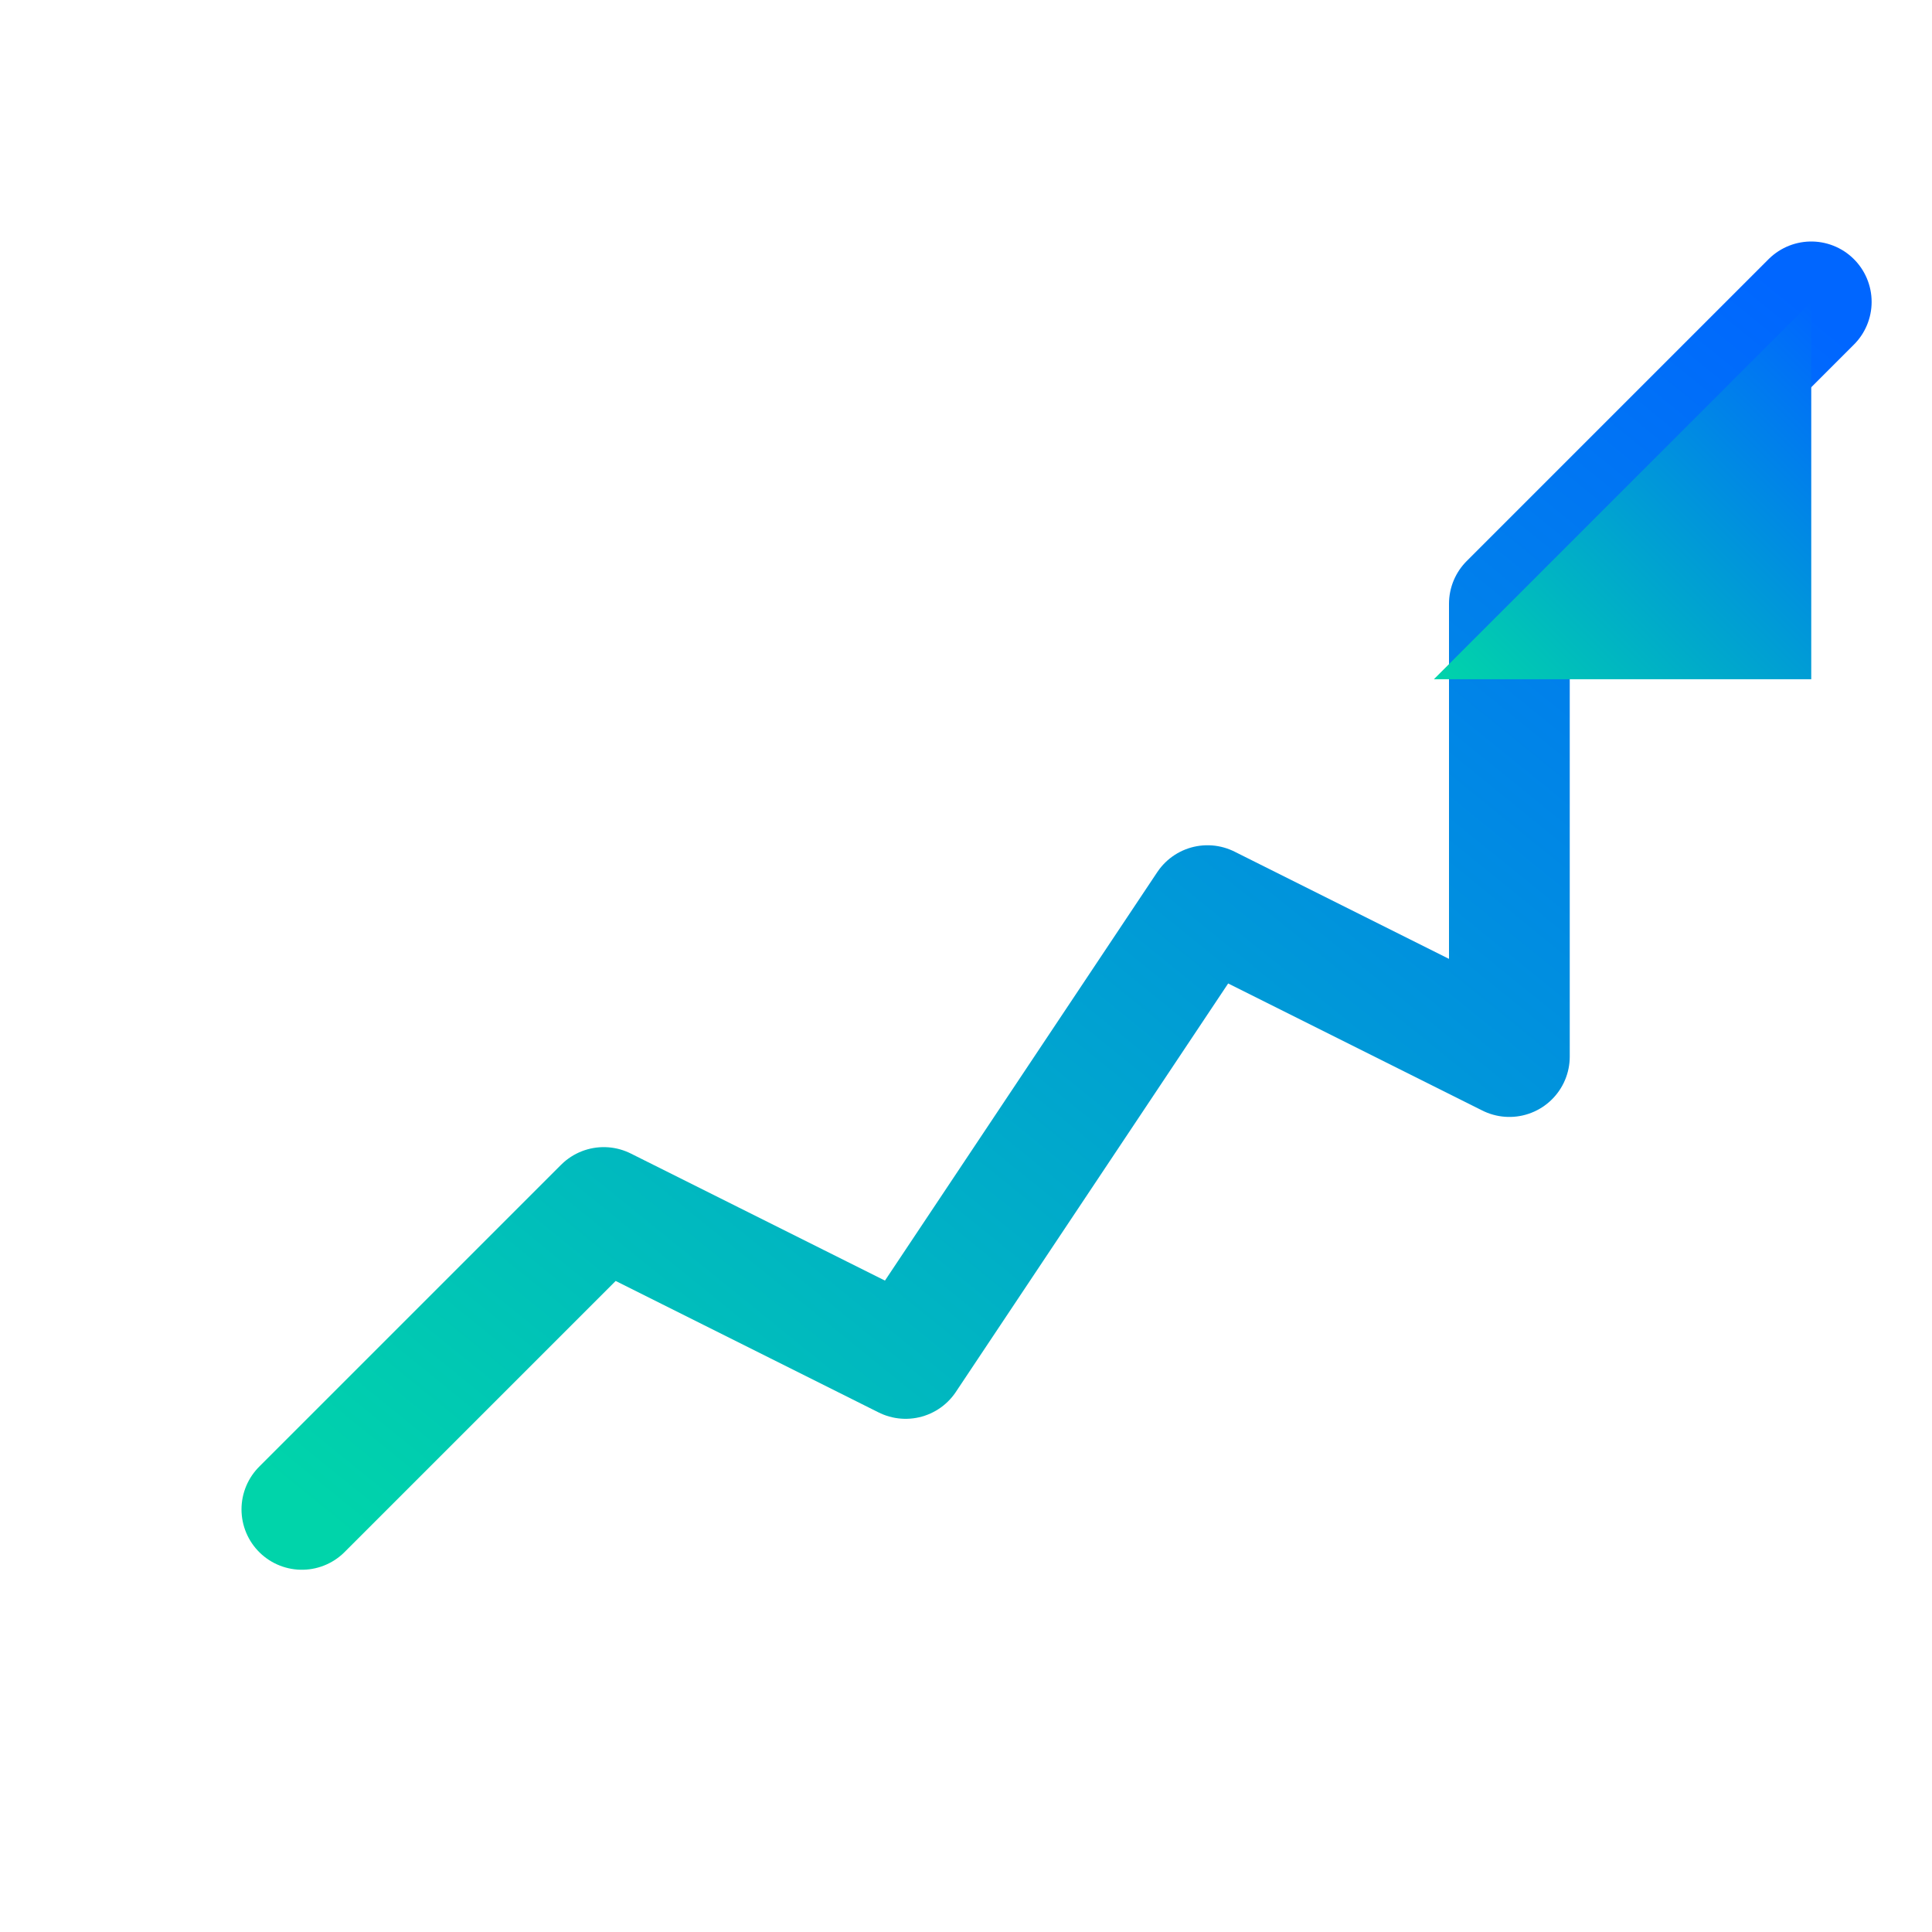 <svg xmlns="http://www.w3.org/2000/svg" viewBox="0 0 256 256">
  <defs>
    <linearGradient id="grad" x1="0%" y1="100%" x2="100%" y2="0%">
      <stop offset="0%" style="stop-color:#00D4AA;stop-opacity:1" />
      <stop offset="100%" style="stop-color:#0066FF;stop-opacity:1" />
    </linearGradient>
  </defs>
  <rect width="256" height="256" fill="#FFFFFF"/>
  <path d="M40 200 L80 160 L120 180 L160 120 L200 140 L200 80 L240 40" 
        stroke="url(#grad)" 
        stroke-width="16" 
        fill="none" 
        stroke-linecap="round" 
        stroke-linejoin="round"/>
  <path d="M240 40 L240 90 L190 90 Z" 
        fill="url(#grad)"/>
</svg>